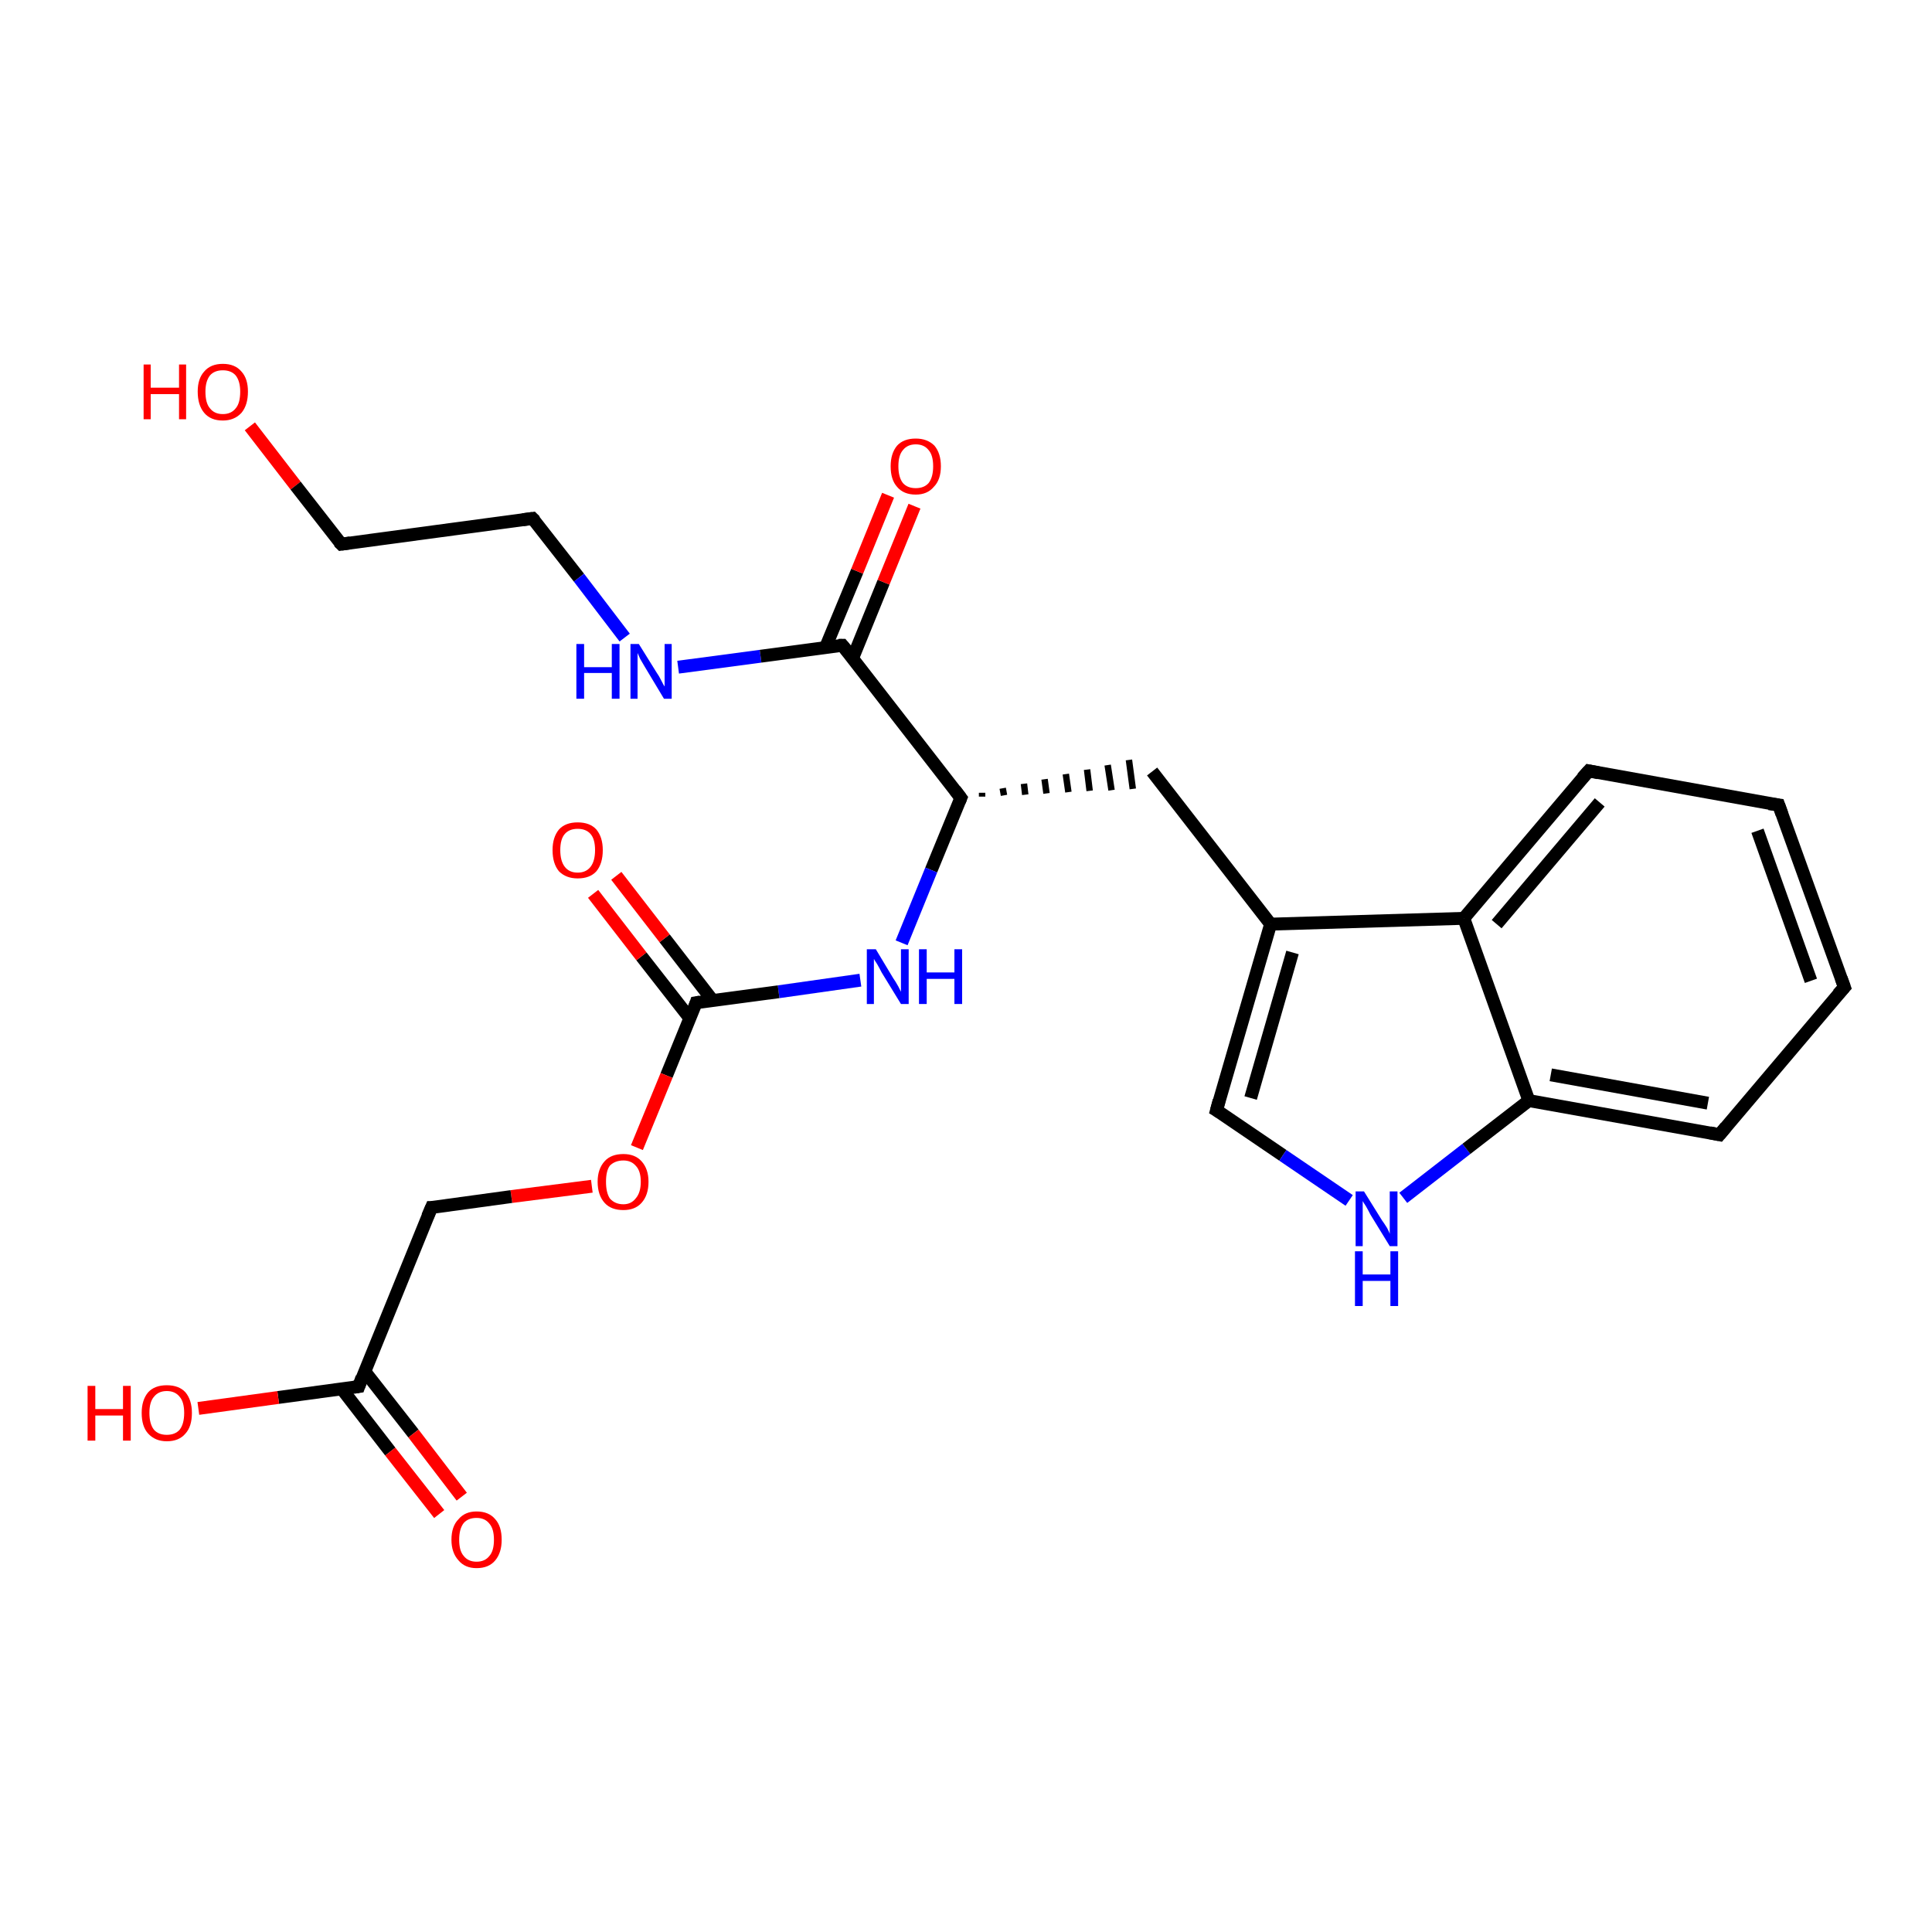 <?xml version='1.0' encoding='iso-8859-1'?>
<svg version='1.1' baseProfile='full'
              xmlns='http://www.w3.org/2000/svg'
                      xmlns:rdkit='http://www.rdkit.org/xml'
                      xmlns:xlink='http://www.w3.org/1999/xlink'
                  xml:space='preserve'
width='300px' height='300px' viewBox='0 0 300 300'>
<!-- END OF HEADER -->
<rect style='opacity:1.0;fill:#FFFFFF;stroke:none' width='300.0' height='300.0' x='0.0' y='0.0'> </rect>
<path class='bond-0 atom-0 atom-1' d='M 38.8,66.2 L 45.9,75.4' style='fill:none;fill-rule:evenodd;stroke:#FF0000;stroke-width:2.0px;stroke-linecap:butt;stroke-linejoin:miter;stroke-opacity:1' />
<path class='bond-0 atom-0 atom-1' d='M 45.9,75.4 L 53.0,84.5' style='fill:none;fill-rule:evenodd;stroke:#000000;stroke-width:2.0px;stroke-linecap:butt;stroke-linejoin:miter;stroke-opacity:1' />
<path class='bond-1 atom-1 atom-2' d='M 53.0,84.5 L 82.7,80.5' style='fill:none;fill-rule:evenodd;stroke:#000000;stroke-width:2.0px;stroke-linecap:butt;stroke-linejoin:miter;stroke-opacity:1' />
<path class='bond-2 atom-2 atom-3' d='M 82.7,80.5 L 89.9,89.7' style='fill:none;fill-rule:evenodd;stroke:#000000;stroke-width:2.0px;stroke-linecap:butt;stroke-linejoin:miter;stroke-opacity:1' />
<path class='bond-2 atom-2 atom-3' d='M 89.9,89.7 L 97.0,99.0' style='fill:none;fill-rule:evenodd;stroke:#0000FF;stroke-width:2.0px;stroke-linecap:butt;stroke-linejoin:miter;stroke-opacity:1' />
<path class='bond-3 atom-3 atom-4' d='M 105.3,103.6 L 118.1,101.9' style='fill:none;fill-rule:evenodd;stroke:#0000FF;stroke-width:2.0px;stroke-linecap:butt;stroke-linejoin:miter;stroke-opacity:1' />
<path class='bond-3 atom-3 atom-4' d='M 118.1,101.9 L 130.8,100.2' style='fill:none;fill-rule:evenodd;stroke:#000000;stroke-width:2.0px;stroke-linecap:butt;stroke-linejoin:miter;stroke-opacity:1' />
<path class='bond-4 atom-4 atom-5' d='M 132.4,102.2 L 137.2,90.4' style='fill:none;fill-rule:evenodd;stroke:#000000;stroke-width:2.0px;stroke-linecap:butt;stroke-linejoin:miter;stroke-opacity:1' />
<path class='bond-4 atom-4 atom-5' d='M 137.2,90.4 L 142.0,78.6' style='fill:none;fill-rule:evenodd;stroke:#FF0000;stroke-width:2.0px;stroke-linecap:butt;stroke-linejoin:miter;stroke-opacity:1' />
<path class='bond-4 atom-4 atom-5' d='M 128.2,100.5 L 133.1,88.7' style='fill:none;fill-rule:evenodd;stroke:#000000;stroke-width:2.0px;stroke-linecap:butt;stroke-linejoin:miter;stroke-opacity:1' />
<path class='bond-4 atom-4 atom-5' d='M 133.1,88.7 L 137.9,76.9' style='fill:none;fill-rule:evenodd;stroke:#FF0000;stroke-width:2.0px;stroke-linecap:butt;stroke-linejoin:miter;stroke-opacity:1' />
<path class='bond-5 atom-4 atom-6' d='M 130.8,100.2 L 149.2,123.9' style='fill:none;fill-rule:evenodd;stroke:#000000;stroke-width:2.0px;stroke-linecap:butt;stroke-linejoin:miter;stroke-opacity:1' />
<path class='bond-6 atom-6 atom-7' d='M 152.5,123.7 L 152.5,123.1' style='fill:none;fill-rule:evenodd;stroke:#000000;stroke-width:1.0px;stroke-linecap:butt;stroke-linejoin:miter;stroke-opacity:1' />
<path class='bond-6 atom-6 atom-7' d='M 155.9,123.5 L 155.7,122.4' style='fill:none;fill-rule:evenodd;stroke:#000000;stroke-width:1.0px;stroke-linecap:butt;stroke-linejoin:miter;stroke-opacity:1' />
<path class='bond-6 atom-6 atom-7' d='M 159.2,123.4 L 159.0,121.7' style='fill:none;fill-rule:evenodd;stroke:#000000;stroke-width:1.0px;stroke-linecap:butt;stroke-linejoin:miter;stroke-opacity:1' />
<path class='bond-6 atom-6 atom-7' d='M 162.5,123.2 L 162.2,121.0' style='fill:none;fill-rule:evenodd;stroke:#000000;stroke-width:1.0px;stroke-linecap:butt;stroke-linejoin:miter;stroke-opacity:1' />
<path class='bond-6 atom-6 atom-7' d='M 165.9,123.0 L 165.5,120.2' style='fill:none;fill-rule:evenodd;stroke:#000000;stroke-width:1.0px;stroke-linecap:butt;stroke-linejoin:miter;stroke-opacity:1' />
<path class='bond-6 atom-6 atom-7' d='M 169.2,122.8 L 168.8,119.5' style='fill:none;fill-rule:evenodd;stroke:#000000;stroke-width:1.0px;stroke-linecap:butt;stroke-linejoin:miter;stroke-opacity:1' />
<path class='bond-6 atom-6 atom-7' d='M 172.6,122.7 L 172.0,118.8' style='fill:none;fill-rule:evenodd;stroke:#000000;stroke-width:1.0px;stroke-linecap:butt;stroke-linejoin:miter;stroke-opacity:1' />
<path class='bond-6 atom-6 atom-7' d='M 175.9,122.5 L 175.3,118.0' style='fill:none;fill-rule:evenodd;stroke:#000000;stroke-width:1.0px;stroke-linecap:butt;stroke-linejoin:miter;stroke-opacity:1' />
<path class='bond-7 atom-7 atom-8' d='M 178.9,119.8 L 197.3,143.5' style='fill:none;fill-rule:evenodd;stroke:#000000;stroke-width:2.0px;stroke-linecap:butt;stroke-linejoin:miter;stroke-opacity:1' />
<path class='bond-8 atom-8 atom-9' d='M 197.3,143.5 L 188.9,172.4' style='fill:none;fill-rule:evenodd;stroke:#000000;stroke-width:2.0px;stroke-linecap:butt;stroke-linejoin:miter;stroke-opacity:1' />
<path class='bond-8 atom-8 atom-9' d='M 200.7,147.9 L 194.2,170.5' style='fill:none;fill-rule:evenodd;stroke:#000000;stroke-width:2.0px;stroke-linecap:butt;stroke-linejoin:miter;stroke-opacity:1' />
<path class='bond-9 atom-9 atom-10' d='M 188.9,172.4 L 199.2,179.4' style='fill:none;fill-rule:evenodd;stroke:#000000;stroke-width:2.0px;stroke-linecap:butt;stroke-linejoin:miter;stroke-opacity:1' />
<path class='bond-9 atom-9 atom-10' d='M 199.2,179.4 L 209.5,186.4' style='fill:none;fill-rule:evenodd;stroke:#0000FF;stroke-width:2.0px;stroke-linecap:butt;stroke-linejoin:miter;stroke-opacity:1' />
<path class='bond-10 atom-10 atom-11' d='M 217.9,186.0 L 227.7,178.4' style='fill:none;fill-rule:evenodd;stroke:#0000FF;stroke-width:2.0px;stroke-linecap:butt;stroke-linejoin:miter;stroke-opacity:1' />
<path class='bond-10 atom-10 atom-11' d='M 227.7,178.4 L 237.4,170.9' style='fill:none;fill-rule:evenodd;stroke:#000000;stroke-width:2.0px;stroke-linecap:butt;stroke-linejoin:miter;stroke-opacity:1' />
<path class='bond-11 atom-11 atom-12' d='M 237.4,170.9 L 267.0,176.2' style='fill:none;fill-rule:evenodd;stroke:#000000;stroke-width:2.0px;stroke-linecap:butt;stroke-linejoin:miter;stroke-opacity:1' />
<path class='bond-11 atom-11 atom-12' d='M 240.8,166.9 L 265.2,171.3' style='fill:none;fill-rule:evenodd;stroke:#000000;stroke-width:2.0px;stroke-linecap:butt;stroke-linejoin:miter;stroke-opacity:1' />
<path class='bond-12 atom-12 atom-13' d='M 267.0,176.2 L 286.4,153.3' style='fill:none;fill-rule:evenodd;stroke:#000000;stroke-width:2.0px;stroke-linecap:butt;stroke-linejoin:miter;stroke-opacity:1' />
<path class='bond-13 atom-13 atom-14' d='M 286.4,153.3 L 276.2,125.0' style='fill:none;fill-rule:evenodd;stroke:#000000;stroke-width:2.0px;stroke-linecap:butt;stroke-linejoin:miter;stroke-opacity:1' />
<path class='bond-13 atom-13 atom-14' d='M 281.2,152.3 L 272.9,129.0' style='fill:none;fill-rule:evenodd;stroke:#000000;stroke-width:2.0px;stroke-linecap:butt;stroke-linejoin:miter;stroke-opacity:1' />
<path class='bond-14 atom-14 atom-15' d='M 276.2,125.0 L 246.7,119.7' style='fill:none;fill-rule:evenodd;stroke:#000000;stroke-width:2.0px;stroke-linecap:butt;stroke-linejoin:miter;stroke-opacity:1' />
<path class='bond-15 atom-15 atom-16' d='M 246.7,119.7 L 227.3,142.6' style='fill:none;fill-rule:evenodd;stroke:#000000;stroke-width:2.0px;stroke-linecap:butt;stroke-linejoin:miter;stroke-opacity:1' />
<path class='bond-15 atom-15 atom-16' d='M 248.4,124.6 L 232.4,143.5' style='fill:none;fill-rule:evenodd;stroke:#000000;stroke-width:2.0px;stroke-linecap:butt;stroke-linejoin:miter;stroke-opacity:1' />
<path class='bond-16 atom-6 atom-17' d='M 149.2,123.9 L 144.6,135.1' style='fill:none;fill-rule:evenodd;stroke:#000000;stroke-width:2.0px;stroke-linecap:butt;stroke-linejoin:miter;stroke-opacity:1' />
<path class='bond-16 atom-6 atom-17' d='M 144.6,135.1 L 140.0,146.4' style='fill:none;fill-rule:evenodd;stroke:#0000FF;stroke-width:2.0px;stroke-linecap:butt;stroke-linejoin:miter;stroke-opacity:1' />
<path class='bond-17 atom-17 atom-18' d='M 133.6,152.2 L 120.9,154.0' style='fill:none;fill-rule:evenodd;stroke:#0000FF;stroke-width:2.0px;stroke-linecap:butt;stroke-linejoin:miter;stroke-opacity:1' />
<path class='bond-17 atom-17 atom-18' d='M 120.9,154.0 L 108.1,155.7' style='fill:none;fill-rule:evenodd;stroke:#000000;stroke-width:2.0px;stroke-linecap:butt;stroke-linejoin:miter;stroke-opacity:1' />
<path class='bond-18 atom-18 atom-19' d='M 110.7,155.4 L 103.2,145.7' style='fill:none;fill-rule:evenodd;stroke:#000000;stroke-width:2.0px;stroke-linecap:butt;stroke-linejoin:miter;stroke-opacity:1' />
<path class='bond-18 atom-18 atom-19' d='M 103.2,145.7 L 95.7,136.0' style='fill:none;fill-rule:evenodd;stroke:#FF0000;stroke-width:2.0px;stroke-linecap:butt;stroke-linejoin:miter;stroke-opacity:1' />
<path class='bond-18 atom-18 atom-19' d='M 107.1,158.1 L 99.6,148.5' style='fill:none;fill-rule:evenodd;stroke:#000000;stroke-width:2.0px;stroke-linecap:butt;stroke-linejoin:miter;stroke-opacity:1' />
<path class='bond-18 atom-18 atom-19' d='M 99.6,148.5 L 92.1,138.8' style='fill:none;fill-rule:evenodd;stroke:#FF0000;stroke-width:2.0px;stroke-linecap:butt;stroke-linejoin:miter;stroke-opacity:1' />
<path class='bond-19 atom-18 atom-20' d='M 108.1,155.7 L 103.5,167.0' style='fill:none;fill-rule:evenodd;stroke:#000000;stroke-width:2.0px;stroke-linecap:butt;stroke-linejoin:miter;stroke-opacity:1' />
<path class='bond-19 atom-18 atom-20' d='M 103.5,167.0 L 98.9,178.2' style='fill:none;fill-rule:evenodd;stroke:#FF0000;stroke-width:2.0px;stroke-linecap:butt;stroke-linejoin:miter;stroke-opacity:1' />
<path class='bond-20 atom-20 atom-21' d='M 91.9,184.2 L 79.4,185.8' style='fill:none;fill-rule:evenodd;stroke:#FF0000;stroke-width:2.0px;stroke-linecap:butt;stroke-linejoin:miter;stroke-opacity:1' />
<path class='bond-20 atom-20 atom-21' d='M 79.4,185.8 L 67.0,187.5' style='fill:none;fill-rule:evenodd;stroke:#000000;stroke-width:2.0px;stroke-linecap:butt;stroke-linejoin:miter;stroke-opacity:1' />
<path class='bond-21 atom-21 atom-22' d='M 67.0,187.5 L 55.7,215.3' style='fill:none;fill-rule:evenodd;stroke:#000000;stroke-width:2.0px;stroke-linecap:butt;stroke-linejoin:miter;stroke-opacity:1' />
<path class='bond-22 atom-22 atom-23' d='M 55.7,215.3 L 43.2,217.0' style='fill:none;fill-rule:evenodd;stroke:#000000;stroke-width:2.0px;stroke-linecap:butt;stroke-linejoin:miter;stroke-opacity:1' />
<path class='bond-22 atom-22 atom-23' d='M 43.2,217.0 L 30.8,218.7' style='fill:none;fill-rule:evenodd;stroke:#FF0000;stroke-width:2.0px;stroke-linecap:butt;stroke-linejoin:miter;stroke-opacity:1' />
<path class='bond-23 atom-22 atom-24' d='M 53.1,215.7 L 60.6,225.4' style='fill:none;fill-rule:evenodd;stroke:#000000;stroke-width:2.0px;stroke-linecap:butt;stroke-linejoin:miter;stroke-opacity:1' />
<path class='bond-23 atom-22 atom-24' d='M 60.6,225.4 L 68.2,235.1' style='fill:none;fill-rule:evenodd;stroke:#FF0000;stroke-width:2.0px;stroke-linecap:butt;stroke-linejoin:miter;stroke-opacity:1' />
<path class='bond-23 atom-22 atom-24' d='M 56.6,212.9 L 64.2,222.6' style='fill:none;fill-rule:evenodd;stroke:#000000;stroke-width:2.0px;stroke-linecap:butt;stroke-linejoin:miter;stroke-opacity:1' />
<path class='bond-23 atom-22 atom-24' d='M 64.2,222.6 L 71.7,232.4' style='fill:none;fill-rule:evenodd;stroke:#FF0000;stroke-width:2.0px;stroke-linecap:butt;stroke-linejoin:miter;stroke-opacity:1' />
<path class='bond-24 atom-16 atom-8' d='M 227.3,142.6 L 197.3,143.5' style='fill:none;fill-rule:evenodd;stroke:#000000;stroke-width:2.0px;stroke-linecap:butt;stroke-linejoin:miter;stroke-opacity:1' />
<path class='bond-25 atom-16 atom-11' d='M 227.3,142.6 L 237.4,170.9' style='fill:none;fill-rule:evenodd;stroke:#000000;stroke-width:2.0px;stroke-linecap:butt;stroke-linejoin:miter;stroke-opacity:1' />
<path d='M 52.6,84.1 L 53.0,84.5 L 54.4,84.3' style='fill:none;stroke:#000000;stroke-width:2.0px;stroke-linecap:butt;stroke-linejoin:miter;stroke-opacity:1;' />
<path d='M 81.2,80.7 L 82.7,80.5 L 83.1,80.9' style='fill:none;stroke:#000000;stroke-width:2.0px;stroke-linecap:butt;stroke-linejoin:miter;stroke-opacity:1;' />
<path d='M 130.2,100.2 L 130.8,100.2 L 131.7,101.3' style='fill:none;stroke:#000000;stroke-width:2.0px;stroke-linecap:butt;stroke-linejoin:miter;stroke-opacity:1;' />
<path d='M 148.3,122.7 L 149.2,123.9 L 149.0,124.4' style='fill:none;stroke:#000000;stroke-width:2.0px;stroke-linecap:butt;stroke-linejoin:miter;stroke-opacity:1;' />
<path d='M 189.3,170.9 L 188.9,172.4 L 189.4,172.7' style='fill:none;stroke:#000000;stroke-width:2.0px;stroke-linecap:butt;stroke-linejoin:miter;stroke-opacity:1;' />
<path d='M 265.5,175.9 L 267.0,176.2 L 268.0,175.0' style='fill:none;stroke:#000000;stroke-width:2.0px;stroke-linecap:butt;stroke-linejoin:miter;stroke-opacity:1;' />
<path d='M 285.4,154.4 L 286.4,153.3 L 285.9,151.9' style='fill:none;stroke:#000000;stroke-width:2.0px;stroke-linecap:butt;stroke-linejoin:miter;stroke-opacity:1;' />
<path d='M 276.7,126.4 L 276.2,125.0 L 274.7,124.8' style='fill:none;stroke:#000000;stroke-width:2.0px;stroke-linecap:butt;stroke-linejoin:miter;stroke-opacity:1;' />
<path d='M 248.2,120.0 L 246.7,119.7 L 245.7,120.8' style='fill:none;stroke:#000000;stroke-width:2.0px;stroke-linecap:butt;stroke-linejoin:miter;stroke-opacity:1;' />
<path d='M 108.7,155.6 L 108.1,155.7 L 107.9,156.3' style='fill:none;stroke:#000000;stroke-width:2.0px;stroke-linecap:butt;stroke-linejoin:miter;stroke-opacity:1;' />
<path d='M 67.6,187.5 L 67.0,187.5 L 66.4,188.9' style='fill:none;stroke:#000000;stroke-width:2.0px;stroke-linecap:butt;stroke-linejoin:miter;stroke-opacity:1;' />
<path d='M 56.2,213.9 L 55.7,215.3 L 55.0,215.4' style='fill:none;stroke:#000000;stroke-width:2.0px;stroke-linecap:butt;stroke-linejoin:miter;stroke-opacity:1;' />
<path class='atom-0' d='M 22.3 56.6
L 23.4 56.6
L 23.4 60.2
L 27.8 60.2
L 27.8 56.6
L 28.9 56.6
L 28.9 65.1
L 27.8 65.1
L 27.8 61.2
L 23.4 61.2
L 23.4 65.1
L 22.3 65.1
L 22.3 56.6
' fill='#FF0000'/>
<path class='atom-0' d='M 30.7 60.8
Q 30.7 58.8, 31.7 57.7
Q 32.7 56.5, 34.6 56.5
Q 36.5 56.5, 37.5 57.7
Q 38.5 58.8, 38.5 60.8
Q 38.5 62.9, 37.5 64.1
Q 36.4 65.3, 34.6 65.3
Q 32.7 65.3, 31.7 64.1
Q 30.7 62.9, 30.7 60.8
M 34.6 64.3
Q 35.9 64.3, 36.6 63.4
Q 37.3 62.6, 37.3 60.8
Q 37.3 59.2, 36.6 58.3
Q 35.9 57.5, 34.6 57.5
Q 33.3 57.5, 32.6 58.3
Q 31.9 59.2, 31.9 60.8
Q 31.9 62.6, 32.6 63.4
Q 33.3 64.3, 34.6 64.3
' fill='#FF0000'/>
<path class='atom-3' d='M 89.5 100.0
L 90.7 100.0
L 90.7 103.6
L 95.0 103.6
L 95.0 100.0
L 96.2 100.0
L 96.2 108.5
L 95.0 108.5
L 95.0 104.5
L 90.7 104.5
L 90.7 108.5
L 89.5 108.5
L 89.5 100.0
' fill='#0000FF'/>
<path class='atom-3' d='M 99.2 100.0
L 102.0 104.5
Q 102.3 104.9, 102.7 105.7
Q 103.1 106.5, 103.2 106.6
L 103.2 100.0
L 104.3 100.0
L 104.3 108.5
L 103.1 108.5
L 100.1 103.5
Q 99.8 103.0, 99.4 102.3
Q 99.1 101.6, 99.0 101.4
L 99.0 108.5
L 97.9 108.5
L 97.9 100.0
L 99.2 100.0
' fill='#0000FF'/>
<path class='atom-5' d='M 138.3 72.4
Q 138.3 70.4, 139.3 69.2
Q 140.3 68.1, 142.2 68.1
Q 144.0 68.1, 145.1 69.2
Q 146.1 70.4, 146.1 72.4
Q 146.1 74.5, 145.0 75.6
Q 144.0 76.8, 142.2 76.8
Q 140.3 76.8, 139.3 75.6
Q 138.3 74.5, 138.3 72.4
M 142.2 75.8
Q 143.5 75.8, 144.2 75.0
Q 144.9 74.1, 144.9 72.4
Q 144.9 70.7, 144.2 69.9
Q 143.5 69.0, 142.2 69.0
Q 140.9 69.0, 140.2 69.9
Q 139.5 70.7, 139.5 72.4
Q 139.5 74.1, 140.2 75.0
Q 140.9 75.8, 142.2 75.8
' fill='#FF0000'/>
<path class='atom-10' d='M 211.8 185.0
L 214.6 189.5
Q 214.9 189.9, 215.4 190.7
Q 215.8 191.5, 215.8 191.6
L 215.8 185.0
L 217.0 185.0
L 217.0 193.5
L 215.8 193.5
L 212.8 188.6
Q 212.5 188.0, 212.1 187.3
Q 211.7 186.7, 211.6 186.5
L 211.6 193.5
L 210.5 193.5
L 210.5 185.0
L 211.8 185.0
' fill='#0000FF'/>
<path class='atom-10' d='M 210.4 194.3
L 211.6 194.3
L 211.6 197.9
L 215.9 197.9
L 215.9 194.3
L 217.1 194.3
L 217.1 202.8
L 215.9 202.8
L 215.9 198.9
L 211.6 198.9
L 211.6 202.8
L 210.4 202.8
L 210.4 194.3
' fill='#0000FF'/>
<path class='atom-17' d='M 136.0 147.4
L 138.7 151.9
Q 139.0 152.3, 139.5 153.2
Q 139.9 154.0, 139.9 154.0
L 139.9 147.4
L 141.1 147.4
L 141.1 155.9
L 139.9 155.9
L 136.9 151.0
Q 136.6 150.4, 136.2 149.7
Q 135.8 149.1, 135.7 148.9
L 135.7 155.9
L 134.6 155.9
L 134.6 147.4
L 136.0 147.4
' fill='#0000FF'/>
<path class='atom-17' d='M 142.7 147.4
L 143.9 147.4
L 143.9 151.0
L 148.2 151.0
L 148.2 147.4
L 149.4 147.4
L 149.4 155.9
L 148.2 155.9
L 148.2 152.0
L 143.9 152.0
L 143.9 155.9
L 142.7 155.9
L 142.7 147.4
' fill='#0000FF'/>
<path class='atom-19' d='M 85.8 132.0
Q 85.8 130.0, 86.8 128.8
Q 87.8 127.7, 89.7 127.7
Q 91.6 127.7, 92.6 128.8
Q 93.6 130.0, 93.6 132.0
Q 93.6 134.1, 92.6 135.3
Q 91.6 136.4, 89.7 136.4
Q 87.9 136.4, 86.8 135.3
Q 85.8 134.1, 85.8 132.0
M 89.7 135.5
Q 91.0 135.5, 91.7 134.6
Q 92.4 133.7, 92.4 132.0
Q 92.4 130.3, 91.7 129.5
Q 91.0 128.7, 89.7 128.7
Q 88.4 128.7, 87.7 129.5
Q 87.0 130.3, 87.0 132.0
Q 87.0 133.7, 87.7 134.6
Q 88.4 135.5, 89.7 135.5
' fill='#FF0000'/>
<path class='atom-20' d='M 92.8 183.5
Q 92.8 181.5, 93.9 180.3
Q 94.9 179.2, 96.8 179.2
Q 98.6 179.2, 99.6 180.3
Q 100.7 181.5, 100.7 183.5
Q 100.7 185.6, 99.6 186.8
Q 98.6 187.9, 96.8 187.9
Q 94.9 187.9, 93.9 186.8
Q 92.8 185.6, 92.8 183.5
M 96.8 187.0
Q 98.0 187.0, 98.7 186.1
Q 99.5 185.2, 99.5 183.5
Q 99.5 181.8, 98.7 181.0
Q 98.0 180.2, 96.8 180.2
Q 95.5 180.2, 94.7 181.0
Q 94.1 181.8, 94.1 183.5
Q 94.1 185.2, 94.7 186.1
Q 95.5 187.0, 96.8 187.0
' fill='#FF0000'/>
<path class='atom-23' d='M 13.6 215.2
L 14.8 215.2
L 14.8 218.8
L 19.1 218.8
L 19.1 215.2
L 20.3 215.2
L 20.3 223.7
L 19.1 223.7
L 19.1 219.8
L 14.8 219.8
L 14.8 223.7
L 13.6 223.7
L 13.6 215.2
' fill='#FF0000'/>
<path class='atom-23' d='M 22.0 219.4
Q 22.0 217.4, 23.0 216.2
Q 24.0 215.1, 25.9 215.1
Q 27.8 215.1, 28.8 216.2
Q 29.8 217.4, 29.8 219.4
Q 29.8 221.5, 28.8 222.6
Q 27.8 223.8, 25.9 223.8
Q 24.1 223.8, 23.0 222.6
Q 22.0 221.5, 22.0 219.4
M 25.9 222.8
Q 27.2 222.8, 27.9 222.0
Q 28.6 221.1, 28.6 219.4
Q 28.6 217.7, 27.9 216.9
Q 27.2 216.0, 25.9 216.0
Q 24.6 216.0, 23.9 216.9
Q 23.2 217.7, 23.2 219.4
Q 23.2 221.1, 23.9 222.0
Q 24.6 222.8, 25.9 222.8
' fill='#FF0000'/>
<path class='atom-24' d='M 70.1 239.1
Q 70.1 237.0, 71.2 235.9
Q 72.2 234.7, 74.0 234.7
Q 75.9 234.7, 76.9 235.9
Q 77.9 237.0, 77.9 239.1
Q 77.9 241.1, 76.9 242.3
Q 75.9 243.5, 74.0 243.5
Q 72.2 243.5, 71.2 242.3
Q 70.1 241.1, 70.1 239.1
M 74.0 242.5
Q 75.3 242.5, 76.0 241.6
Q 76.7 240.8, 76.7 239.1
Q 76.7 237.4, 76.0 236.6
Q 75.3 235.7, 74.0 235.7
Q 72.7 235.7, 72.0 236.5
Q 71.3 237.4, 71.3 239.1
Q 71.3 240.8, 72.0 241.6
Q 72.7 242.5, 74.0 242.5
' fill='#FF0000'/>
</svg>
